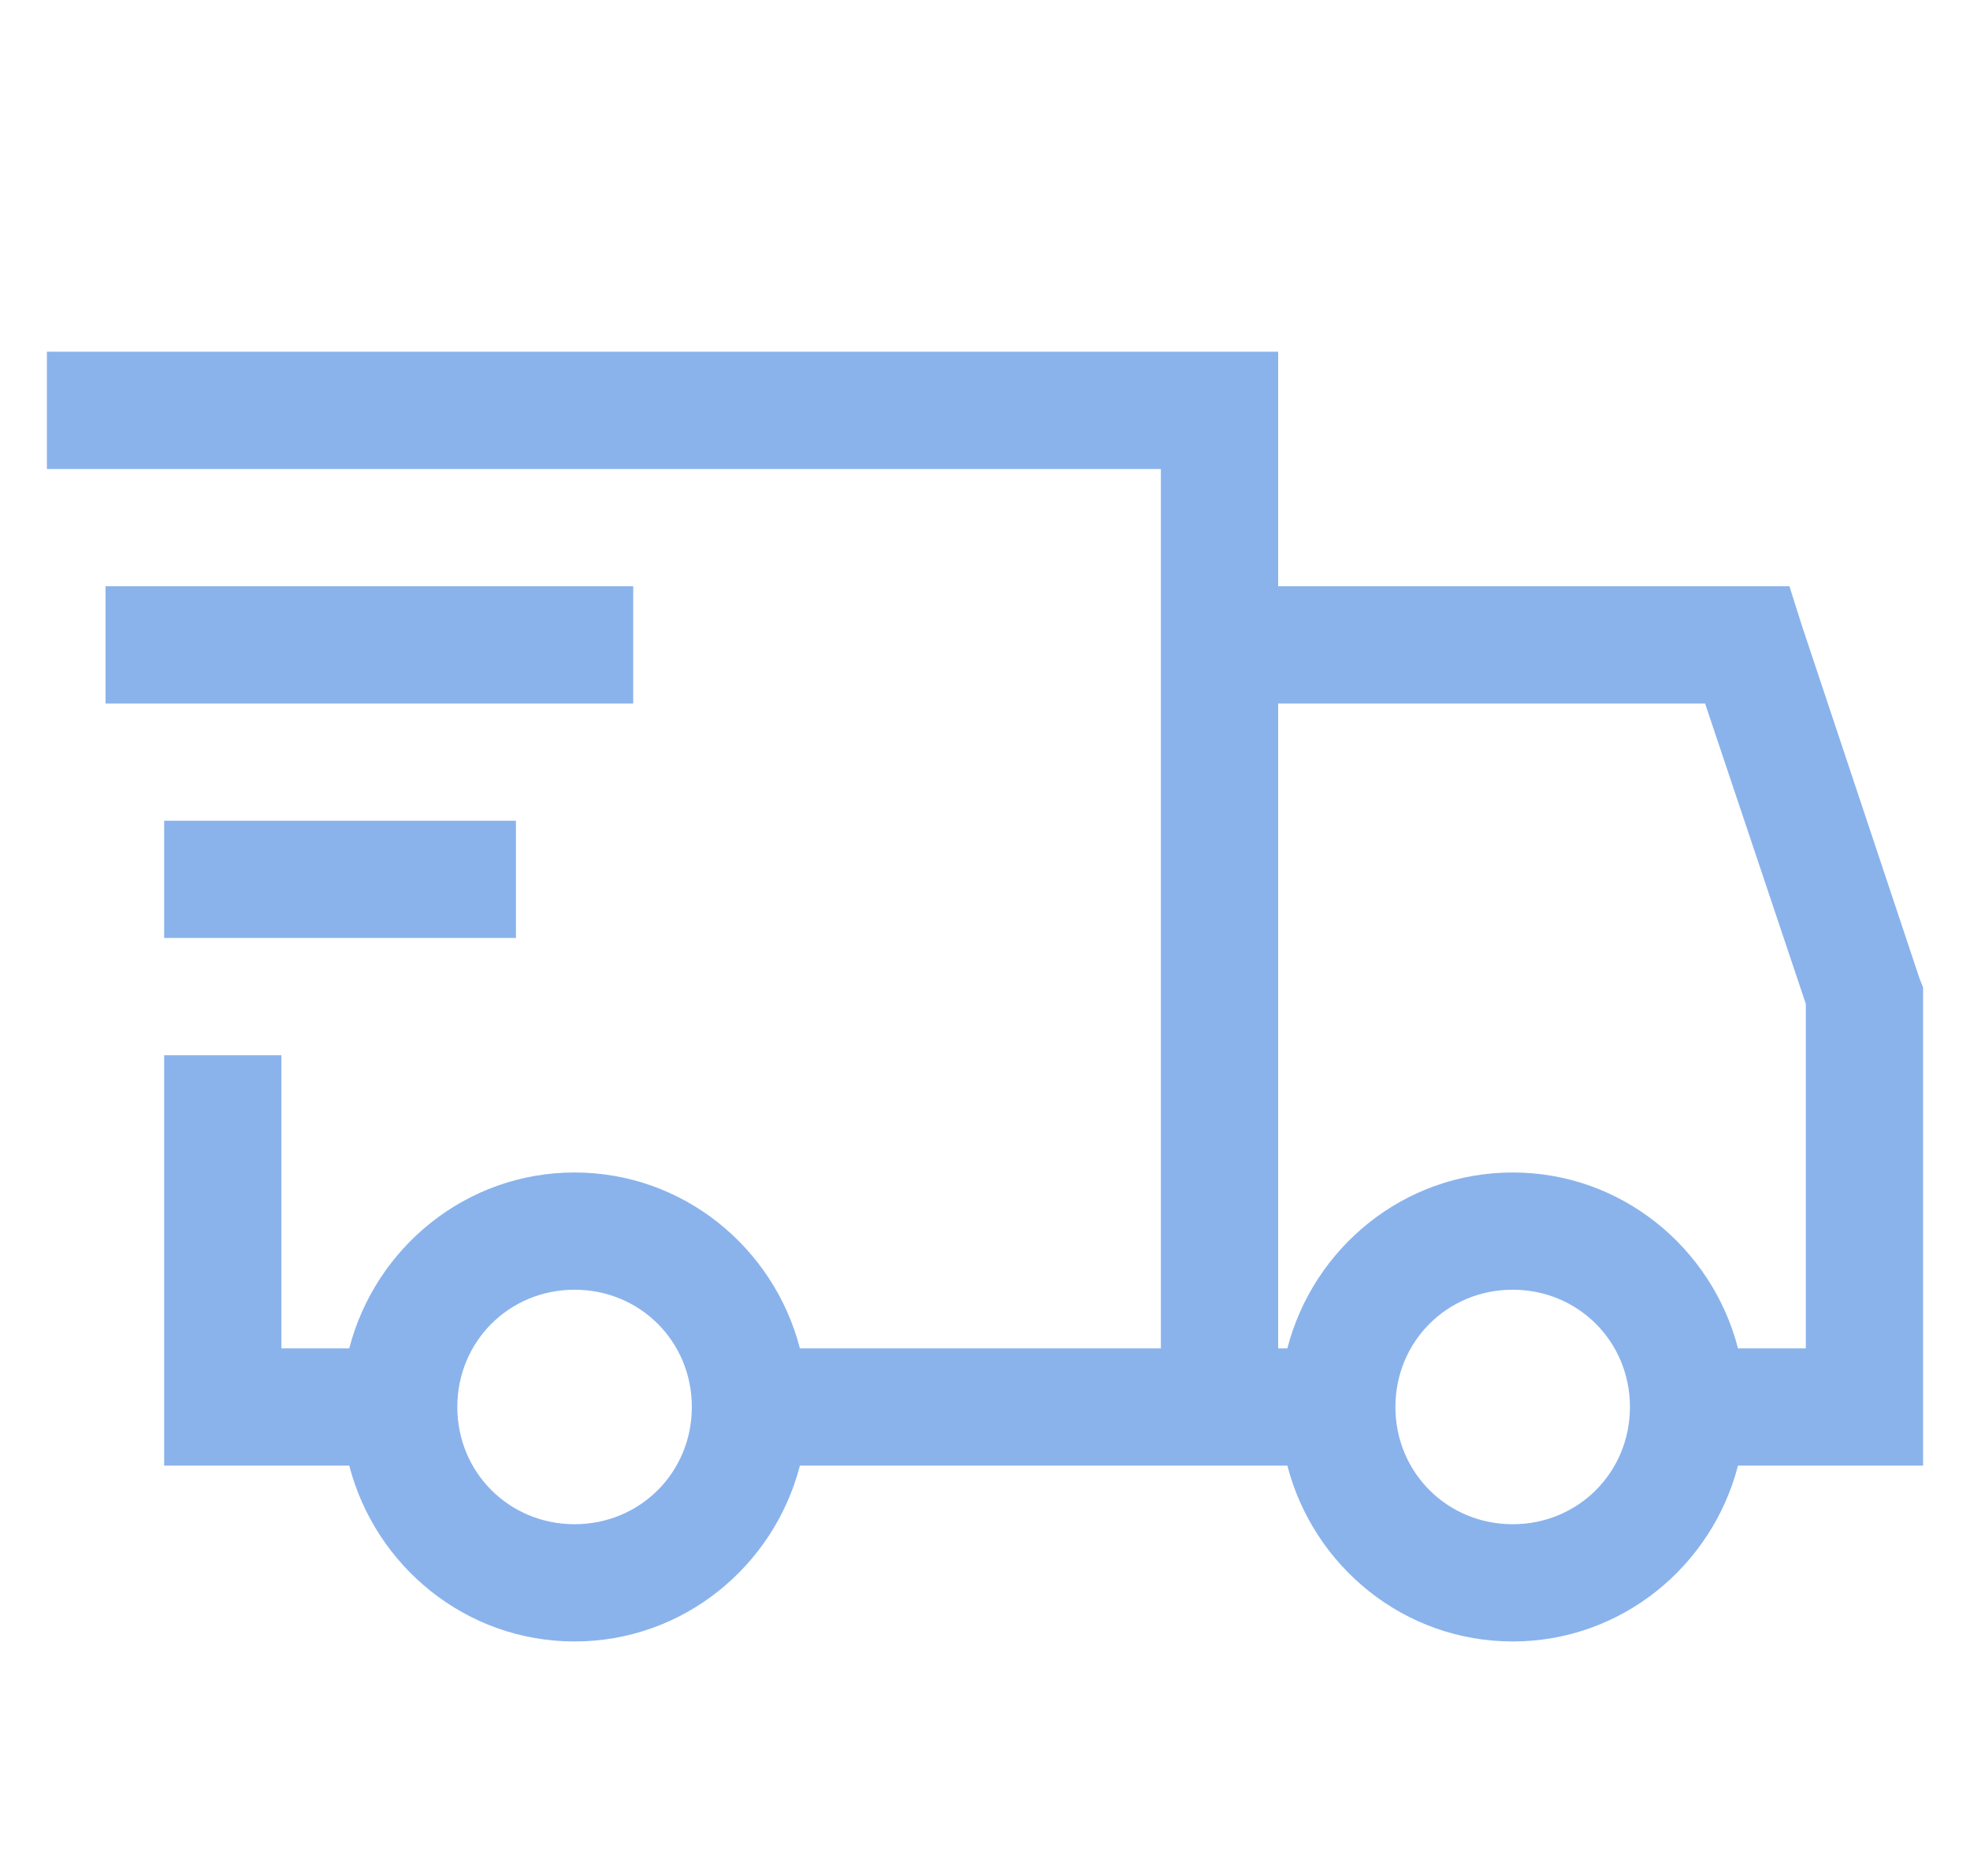 <svg width="21" height="20" viewBox="0 0 21 20" fill="none" xmlns="http://www.w3.org/2000/svg">
<g clip-path="url(#clip0_15194_697)">
<path d="M0.5 3.75V5H12.375V14.375H8.527C8.249 13.301 7.282 12.5 6.125 12.5C4.968 12.5 4.001 13.301 3.723 14.375H3V11.25H1.75V15.625H3.723C4.001 16.699 4.968 17.5 6.125 17.5C7.282 17.5 8.249 16.699 8.527 15.625H13.723C14.001 16.699 14.967 17.5 16.125 17.5C17.282 17.5 18.249 16.699 18.527 15.625H20.5V10.527L20.461 10.429L19.211 6.679L19.075 6.25H13.625V3.75H0.5ZM1.125 6.25V7.5H6.75V6.25H1.125ZM13.625 7.5H18.176L19.25 10.703V14.375H18.527C18.249 13.301 17.282 12.5 16.125 12.5C14.967 12.5 14.001 13.301 13.723 14.375H13.625V7.5ZM1.75 8.75V10H5.5V8.75H1.75ZM6.125 13.75C6.823 13.75 7.375 14.302 7.375 15C7.375 15.698 6.823 16.25 6.125 16.25C5.427 16.25 4.875 15.698 4.875 15C4.875 14.302 5.427 13.75 6.125 13.75ZM16.125 13.75C16.823 13.75 17.375 14.302 17.375 15C17.375 15.698 16.823 16.25 16.125 16.25C15.427 16.25 14.875 15.698 14.875 15C14.875 14.302 15.427 13.75 16.125 13.75Z" fill="#8AB3EC"/>
</g>
<defs>
<clipPath id="clip0_15194_697">
<rect width="20" height="20" fill="white" transform="translate(0.5)"/>
</clipPath>
</defs>
</svg>
